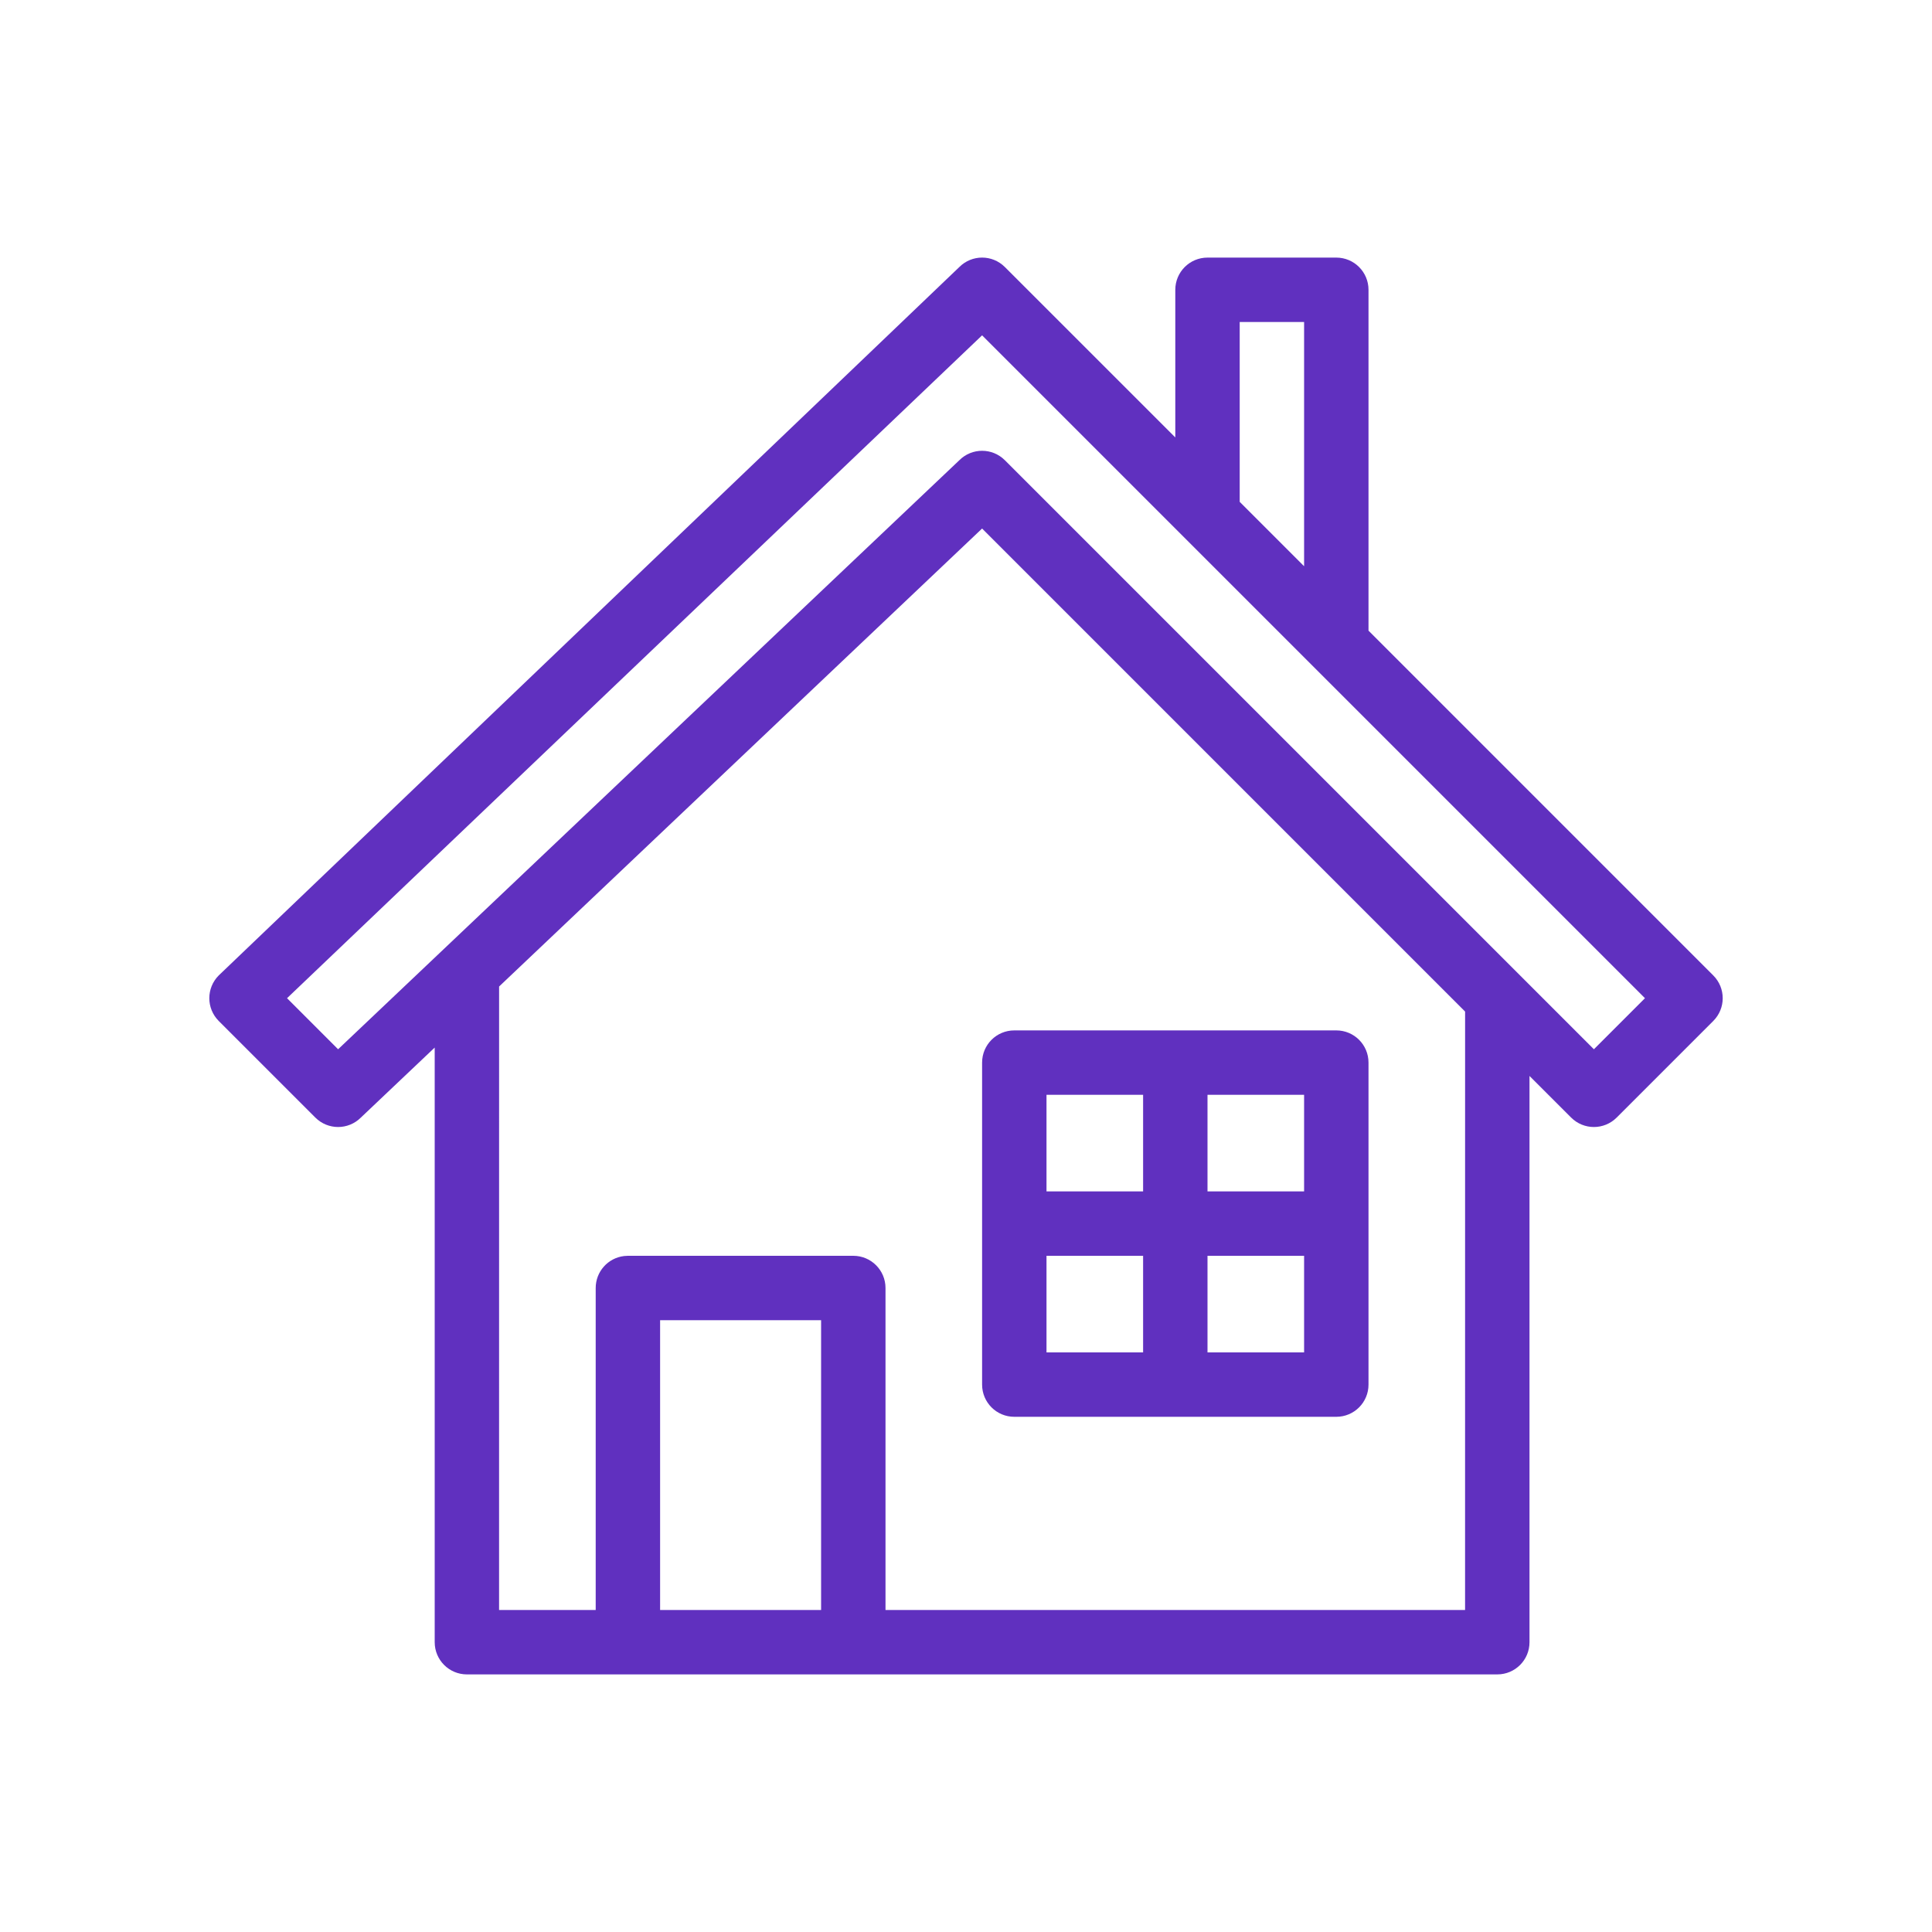 <?xml version="1.0" encoding="UTF-8"?> <!-- Generator: Adobe Illustrator 15.0.0, SVG Export Plug-In . SVG Version: 6.00 Build 0) --> <svg xmlns="http://www.w3.org/2000/svg" xmlns:xlink="http://www.w3.org/1999/xlink" id="Layer_1" x="0px" y="0px" width="60px" height="60px" viewBox="0 0 60 60" xml:space="preserve"> <g> <path fill="#6030BF" d="M41.5,8c0.553,0,1,0.448,1,1v10.585l10.707,10.708c0.391,0.391,0.391,1.023,0,1.414l-3,3 c-0.391,0.391-1.023,0.391-1.414,0L47.5,33.415V51c0,0.553-0.447,1-1,1h-32c-0.552,0-1-0.447-1-1V32.533l-2.293,2.174 c-0.391,0.391-1.023,0.391-1.414,0l-3-3c-0.39-0.391-0.39-1.023,0-1.414l23-22c0.391-0.391,1.023-0.391,1.414,0l5.293,5.292V9 c0-0.552,0.447-1,1-1H41.5z M30.5,16.414l-15,14.223L15.499,50H18.5V40c0-0.507,0.379-0.934,0.883-0.993L19.5,39h7 c0.552,0,1,0.447,1,1v10h17.999L45.5,31.415L30.5,16.414L30.5,16.414z M25.5,41h-5v9h5V41z M41.5,32c0.553,0,1,0.447,1,1v10 c0,0.553-0.447,1-1,1h-10c-0.553,0-1-0.447-1-1V33c0-0.553,0.447-1,1-1H41.5z M40.5,39h-3v3h3V39z M35.5,39h-3v3h3V39z M40.5,34h-3 v3h3V34z M35.5,34h-3v3h3V34z M30.5,10.414L8.914,31l1.586,1.586l19.293-18.293c0.391-0.391,1.023-0.391,1.414,0L49.5,32.586 L51.086,31L30.5,10.414z M40.5,10h-2v5.585l2,2V10z"></path> </g> </svg> 